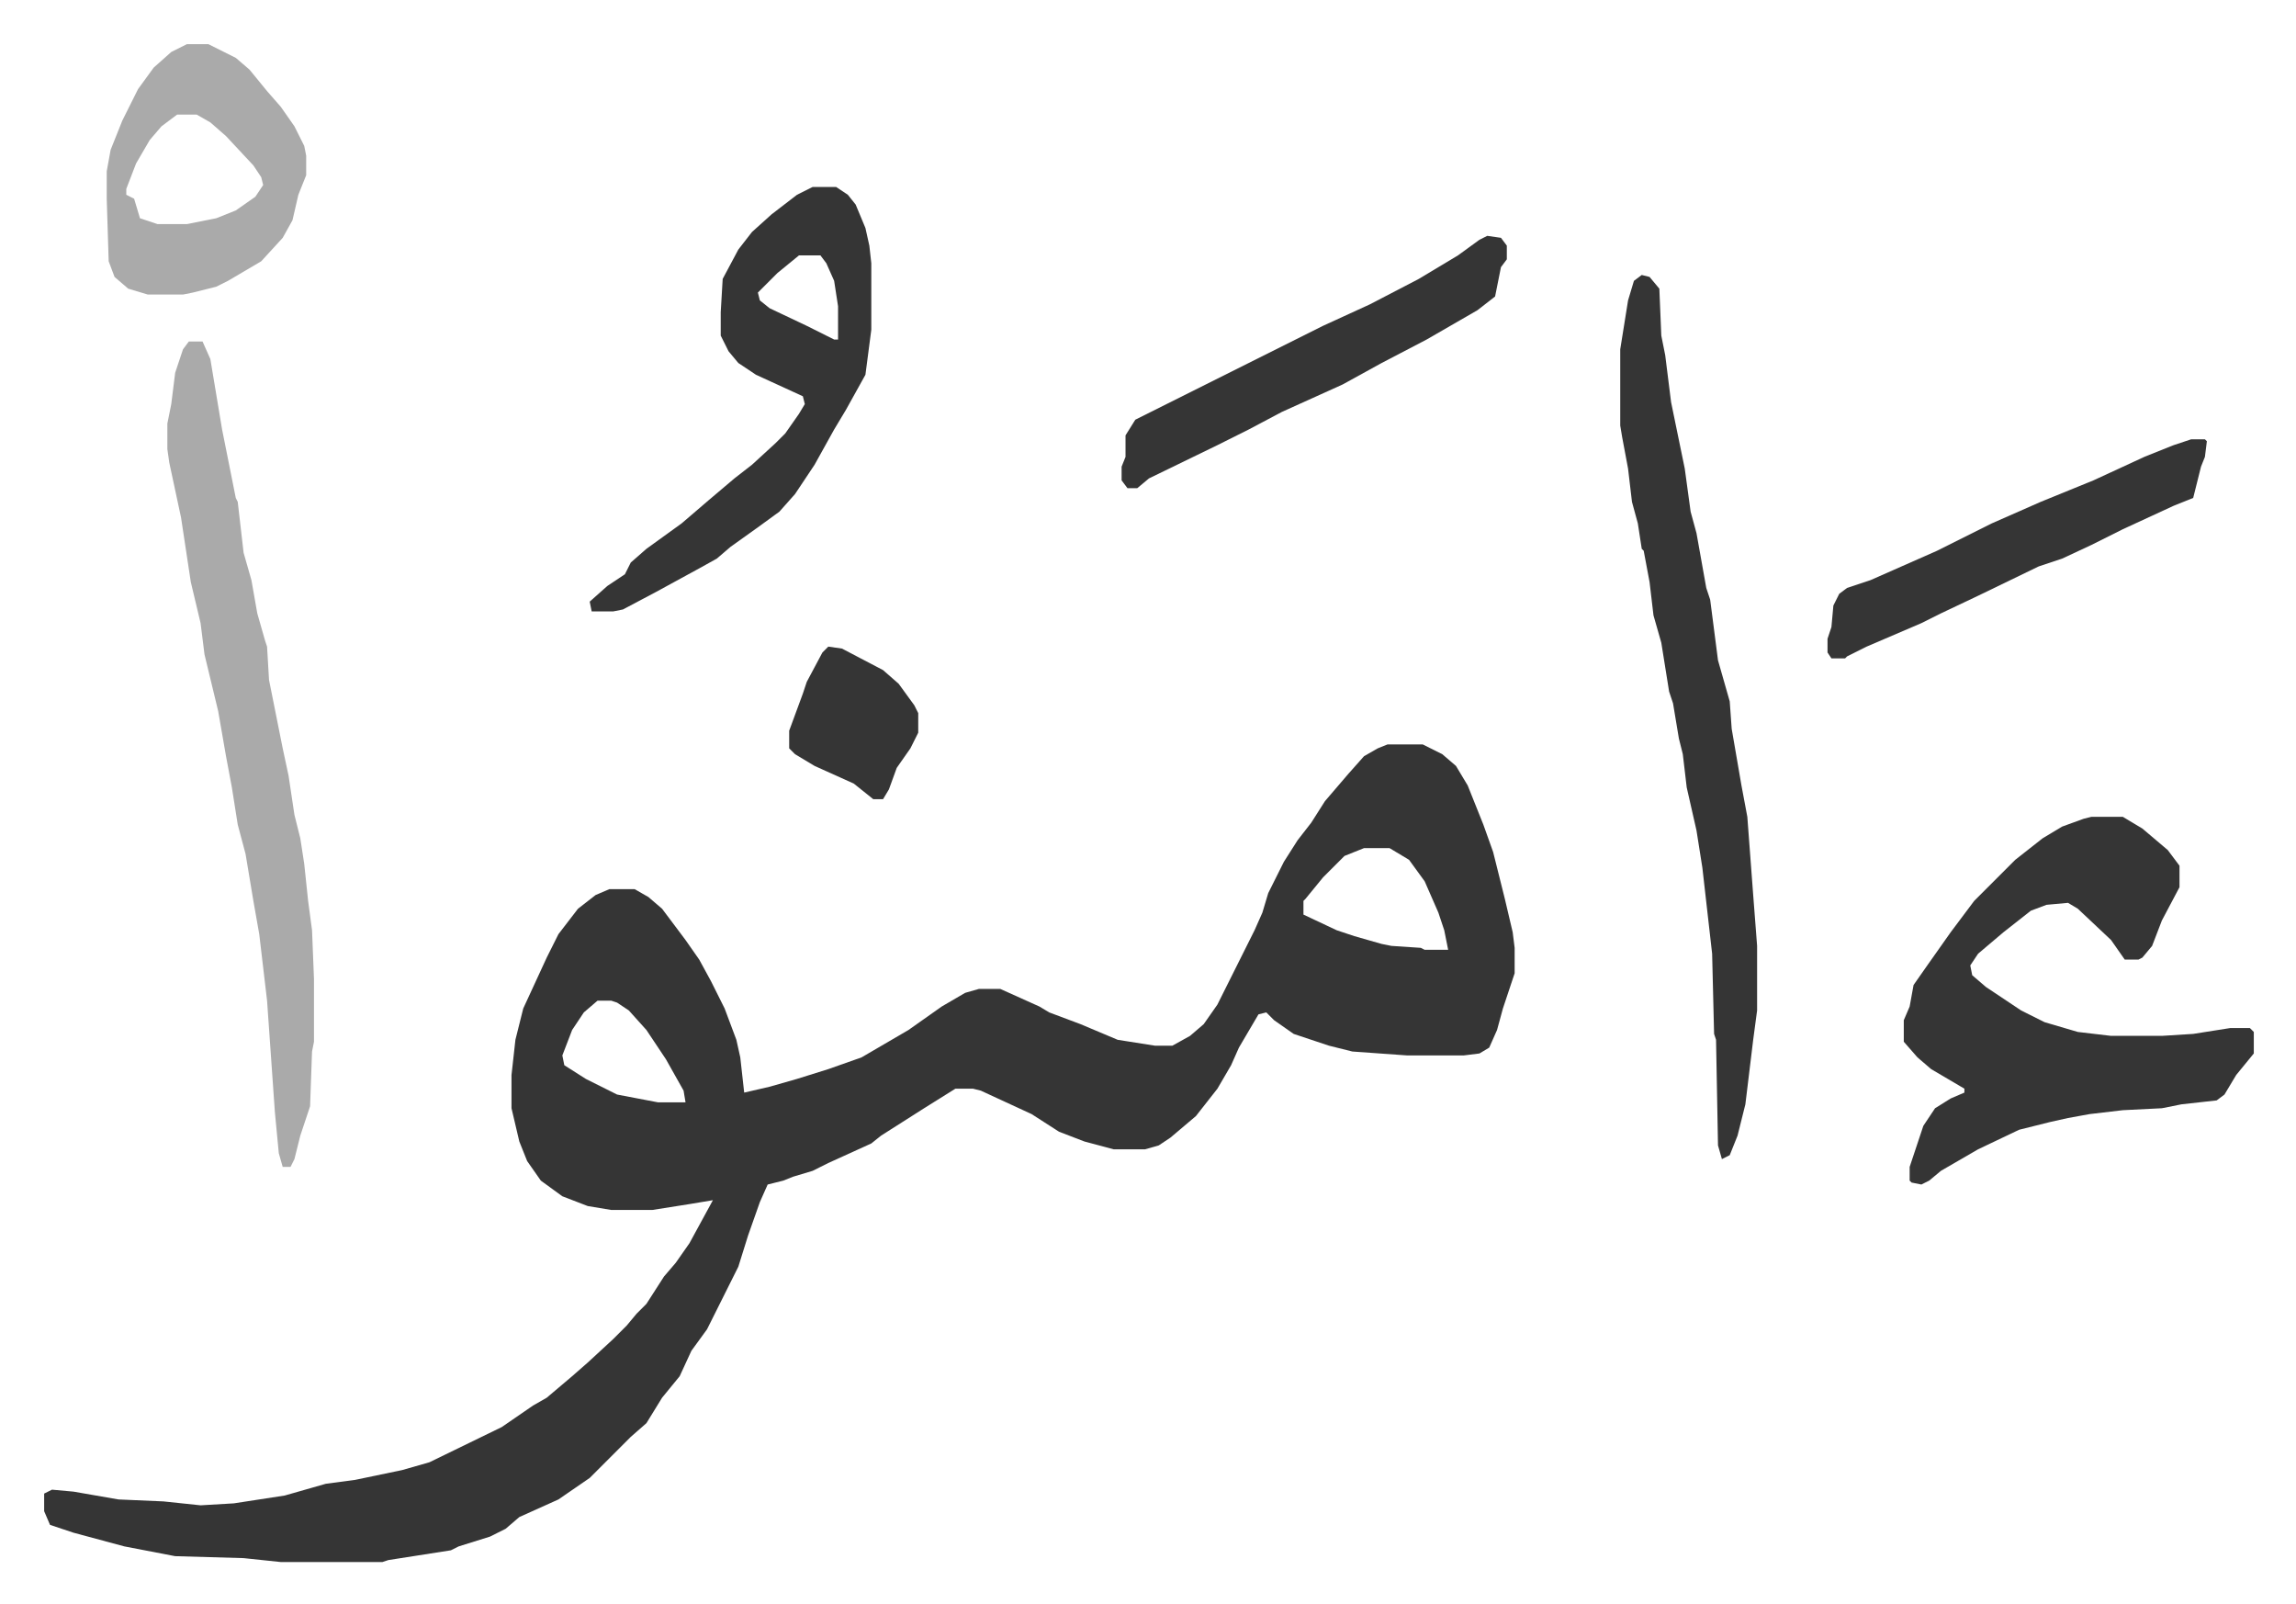 <svg xmlns="http://www.w3.org/2000/svg" role="img" viewBox="-22.58 357.42 1174.16 820.16"><path fill="#353535" id="rule_normal" d="M687 738h18l10 5 7 6 6 10 8 20 5 14 6 24 4 17 1 8v13l-6 18-3 11-4 9-5 3-8 1h-29l-28-2-12-3-18-6-10-7-4-4-4 1-10 17-4 9-7 12-11 14-13 11-6 4-7 2h-16l-15-4-13-5-14-9-26-12-4-1h-9l-16 10-22 14-5 4-22 10-8 4-10 3-5 2-8 2-4 9-6 17-5 16-8 16-8 16-8 11-6 13-9 11-8 13-8 7-5 5-16 16-16 11-20 9-7 6-8 4-16 5-4 2-32 5-3 1h-52l-19-2-35-1-26-5-26-7-12-4-3-7v-9l4-2 11 1 23 4 23 1 19 2 17-1 26-4 14-4 7-2 15-2 24-5 14-4 37-18 16-11 7-4 13-11 8-7 13-12 7-7 5-6 5-5 9-14 6-7 7-10 12-22-12 2-19 3h-21l-12-2-13-5-11-8-7-10-4-10-4-17v-17l2-18 4-16 12-26 6-12 10-13 9-7 7-3h13l7 4 7 6 12 16 7 10 6 11 7 14 6 16 2 9 2 18 13-3 14-4 16-5 17-6 24-14 17-12 12-7 7-2h11l20 9 5 3 16 6 19 8 19 3h9l9-5 7-6 7-10 19-38 4-9 3-10 8-16 7-11 7-9 7-11 12-14 8-9 7-4zm-12 53l-10 4-11 11-9 11-1 1v7l17 8 9 3 14 4 5 1 15 1 2 1h12l-2-10-3-9-7-16-8-11-10-6zm-392 78l-7 6-6 9-5 13 1 5 11 7 16 8 21 4h14l-1-6-9-16-10-15-9-10-6-4-3-1zm764-94h16l10 6 13 11 6 8v11l-9 17-5 13-5 6-2 1h-7l-7-10-17-16-5-3-11 1-8 3-14 11-13 11-4 6 1 5 7 6 18 12 12 6 17 5 17 2h26l16-1 19-3h10l2 2v11l-9 11-6 10-4 3-18 2-10 2-20 1-17 2-11 2-9 2-16 4-21 10-19 11-6 5-4 2-5-1-1-1v-7l7-21 6-9 8-5 7-3v-2l-17-10-7-6-7-8v-11l3-7 2-11 7-10 12-17 12-16 21-21 14-11 10-6 11-4z"/><path fill="#aaa" id="rule_hamzat_wasl" d="M74 532h7l4 9 6 36 7 35 1 2 3 26 4 14 3 17 4 14 1 3 1 17 5 25 2 10 3 14 3 20 3 12 2 13 2 19 2 15 1 25v32l-1 5-1 28-5 15-3 12-2 4h-4l-2-7-2-21-4-57-4-34-3-17-4-24-4-15-3-19-3-16-4-23-7-29-2-16-5-21-5-33-6-28-1-7v-13l2-10 2-16 4-12z"/><path fill="#353535" id="rule_normal" d="M817 498l4 1 5 6 1 24 2 10 3 24 7 34 3 22 3 11 5 28 2 6 4 31 6 21 1 14 5 29 3 16 3 40 2 26v33l-2 15-4 33-4 16-4 10-4 2-2-7-1-54-1-3-1-41-5-44-3-19-5-22-2-17-2-8-3-18-2-6-4-25-4-14-2-17-3-16-1-1-2-13-3-11-2-17-3-16-1-6v-39l4-25 3-10zm-424-45h12l6 4 4 5 5 12 2 9 1 9v34l-3 23-10 18-6 10-10 18-10 15-8 9-11 8-14 10-7 6-9 5-22 12-17 9-5 1h-11l-1-5 9-8 9-6 3-6 8-7 18-13 14-12 13-11 9-7 12-11 5-5 7-10 3-5-1-4-24-11-9-6-5-6-4-8v-12l1-17 8-15 7-9 10-9 13-10zm-7 35l-11 9-10 10 1 4 5 4 19 9 14 7h2v-17l-2-13-4-9-3-4z"/><path fill="#aaa" id="rule_hamzat_wasl" d="M73 380h11l14 7 7 6 9 11 7 8 7 10 5 10 1 5v10l-4 10-3 13-5 9-11 12-17 10-6 3-12 3-5 1H53l-10-3-7-6-3-8-1-32v-14l2-11 6-15 8-16 8-11 9-8zm-5 36l-8 6-6 7-7 12-5 13v3l4 2 3 10 9 3h15l15-3 10-4 10-7 4-6-1-4-4-6-14-15-8-7-7-4z"/><path fill="#353535" id="rule_normal" d="M738 478l7 1 3 4v7l-3 4-3 15-9 7-26 15-23 12-20 11-31 14-17 9-16 8-35 17-6 5h-5l-3-4v-7l2-5v-11l5-8 16-8 80-40 24-11 25-13 20-12 11-8zm360 104h7l1 1-1 8-2 5-4 16-10 4-26 12-16 8-15 7-12 4-31 15-19 9-10 5-28 12-10 5-1 1h-7l-2-3v-7l2-6 1-11 3-6 4-3 12-4 34-15 28-14 25-11 27-11 26-12 15-6zM401 688l7 1 21 11 8 7 8 11 2 4v10l-4 8-7 10-4 11-3 5h-5l-10-8-20-9-10-6-3-3v-9l7-19 2-6 8-15z"/></svg>
